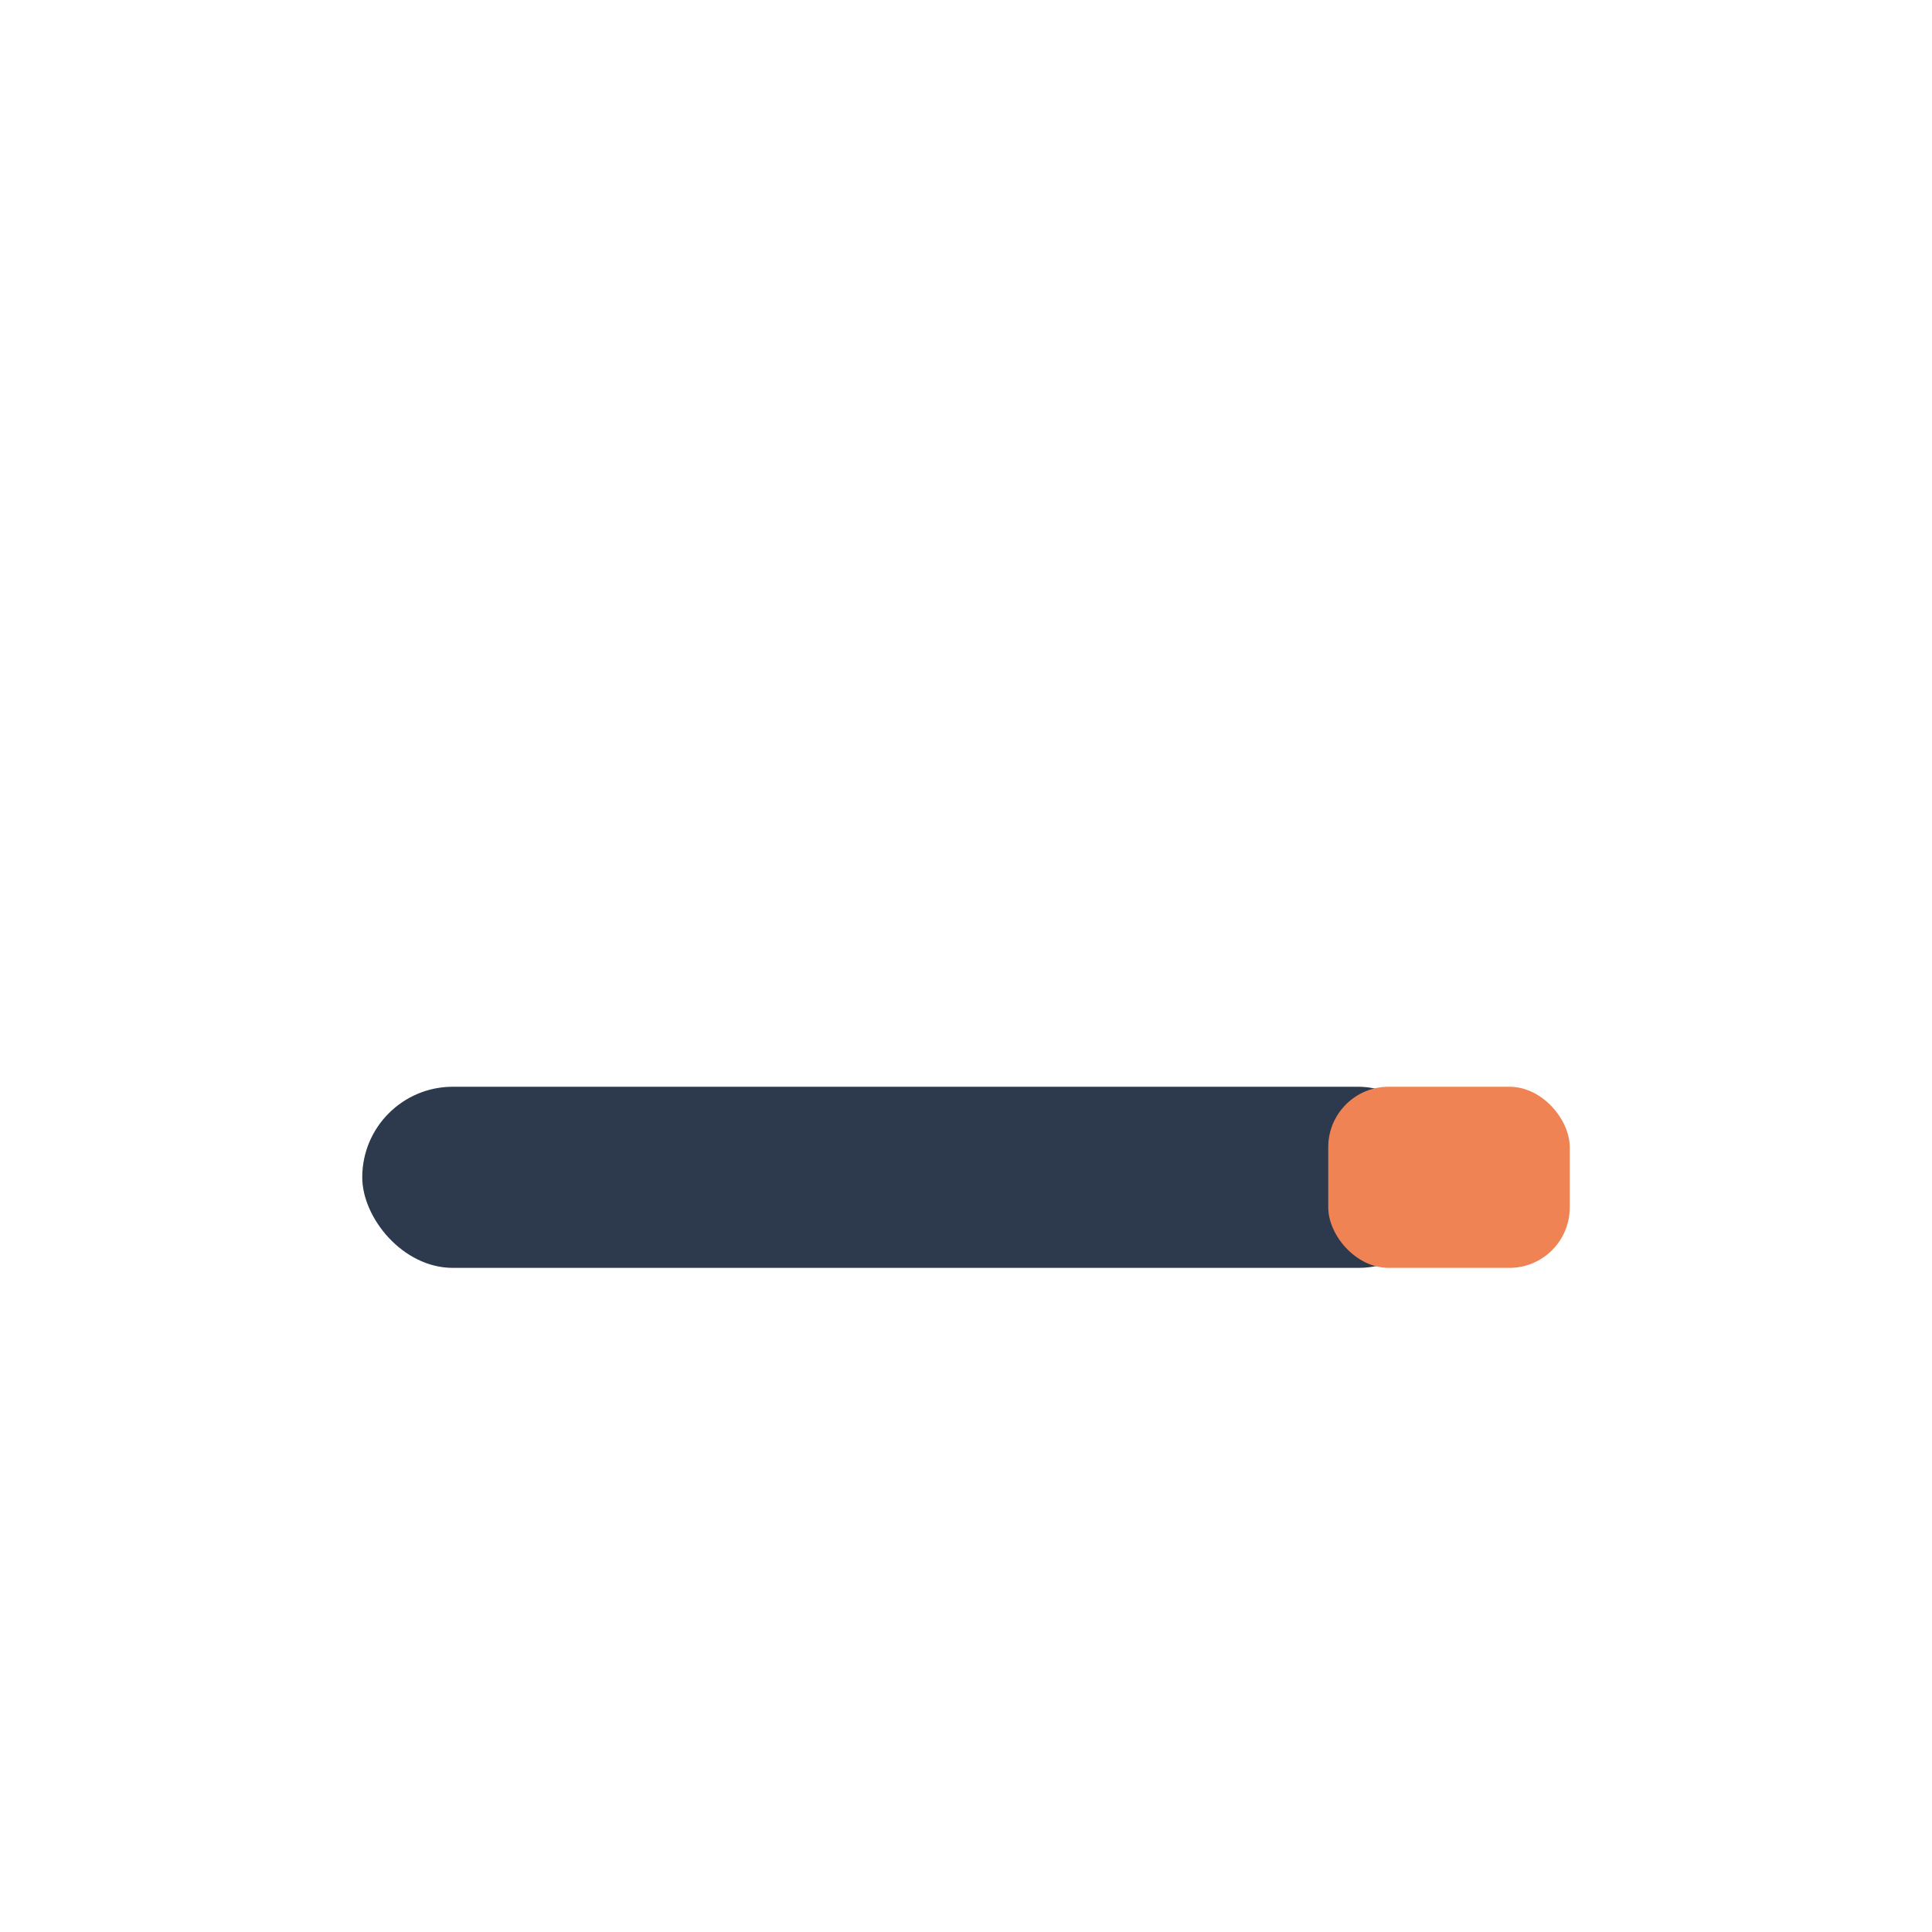 <?xml version="1.0" encoding="UTF-8"?>
<svg xmlns="http://www.w3.org/2000/svg" width="32" height="32" viewBox="0 0 32 32"><rect x="6" y="18" width="18" height="3" rx="1.5" fill="#2D394D"/><rect x="22" y="18" width="4" height="3" rx="1" fill="#EF8354"/></svg>